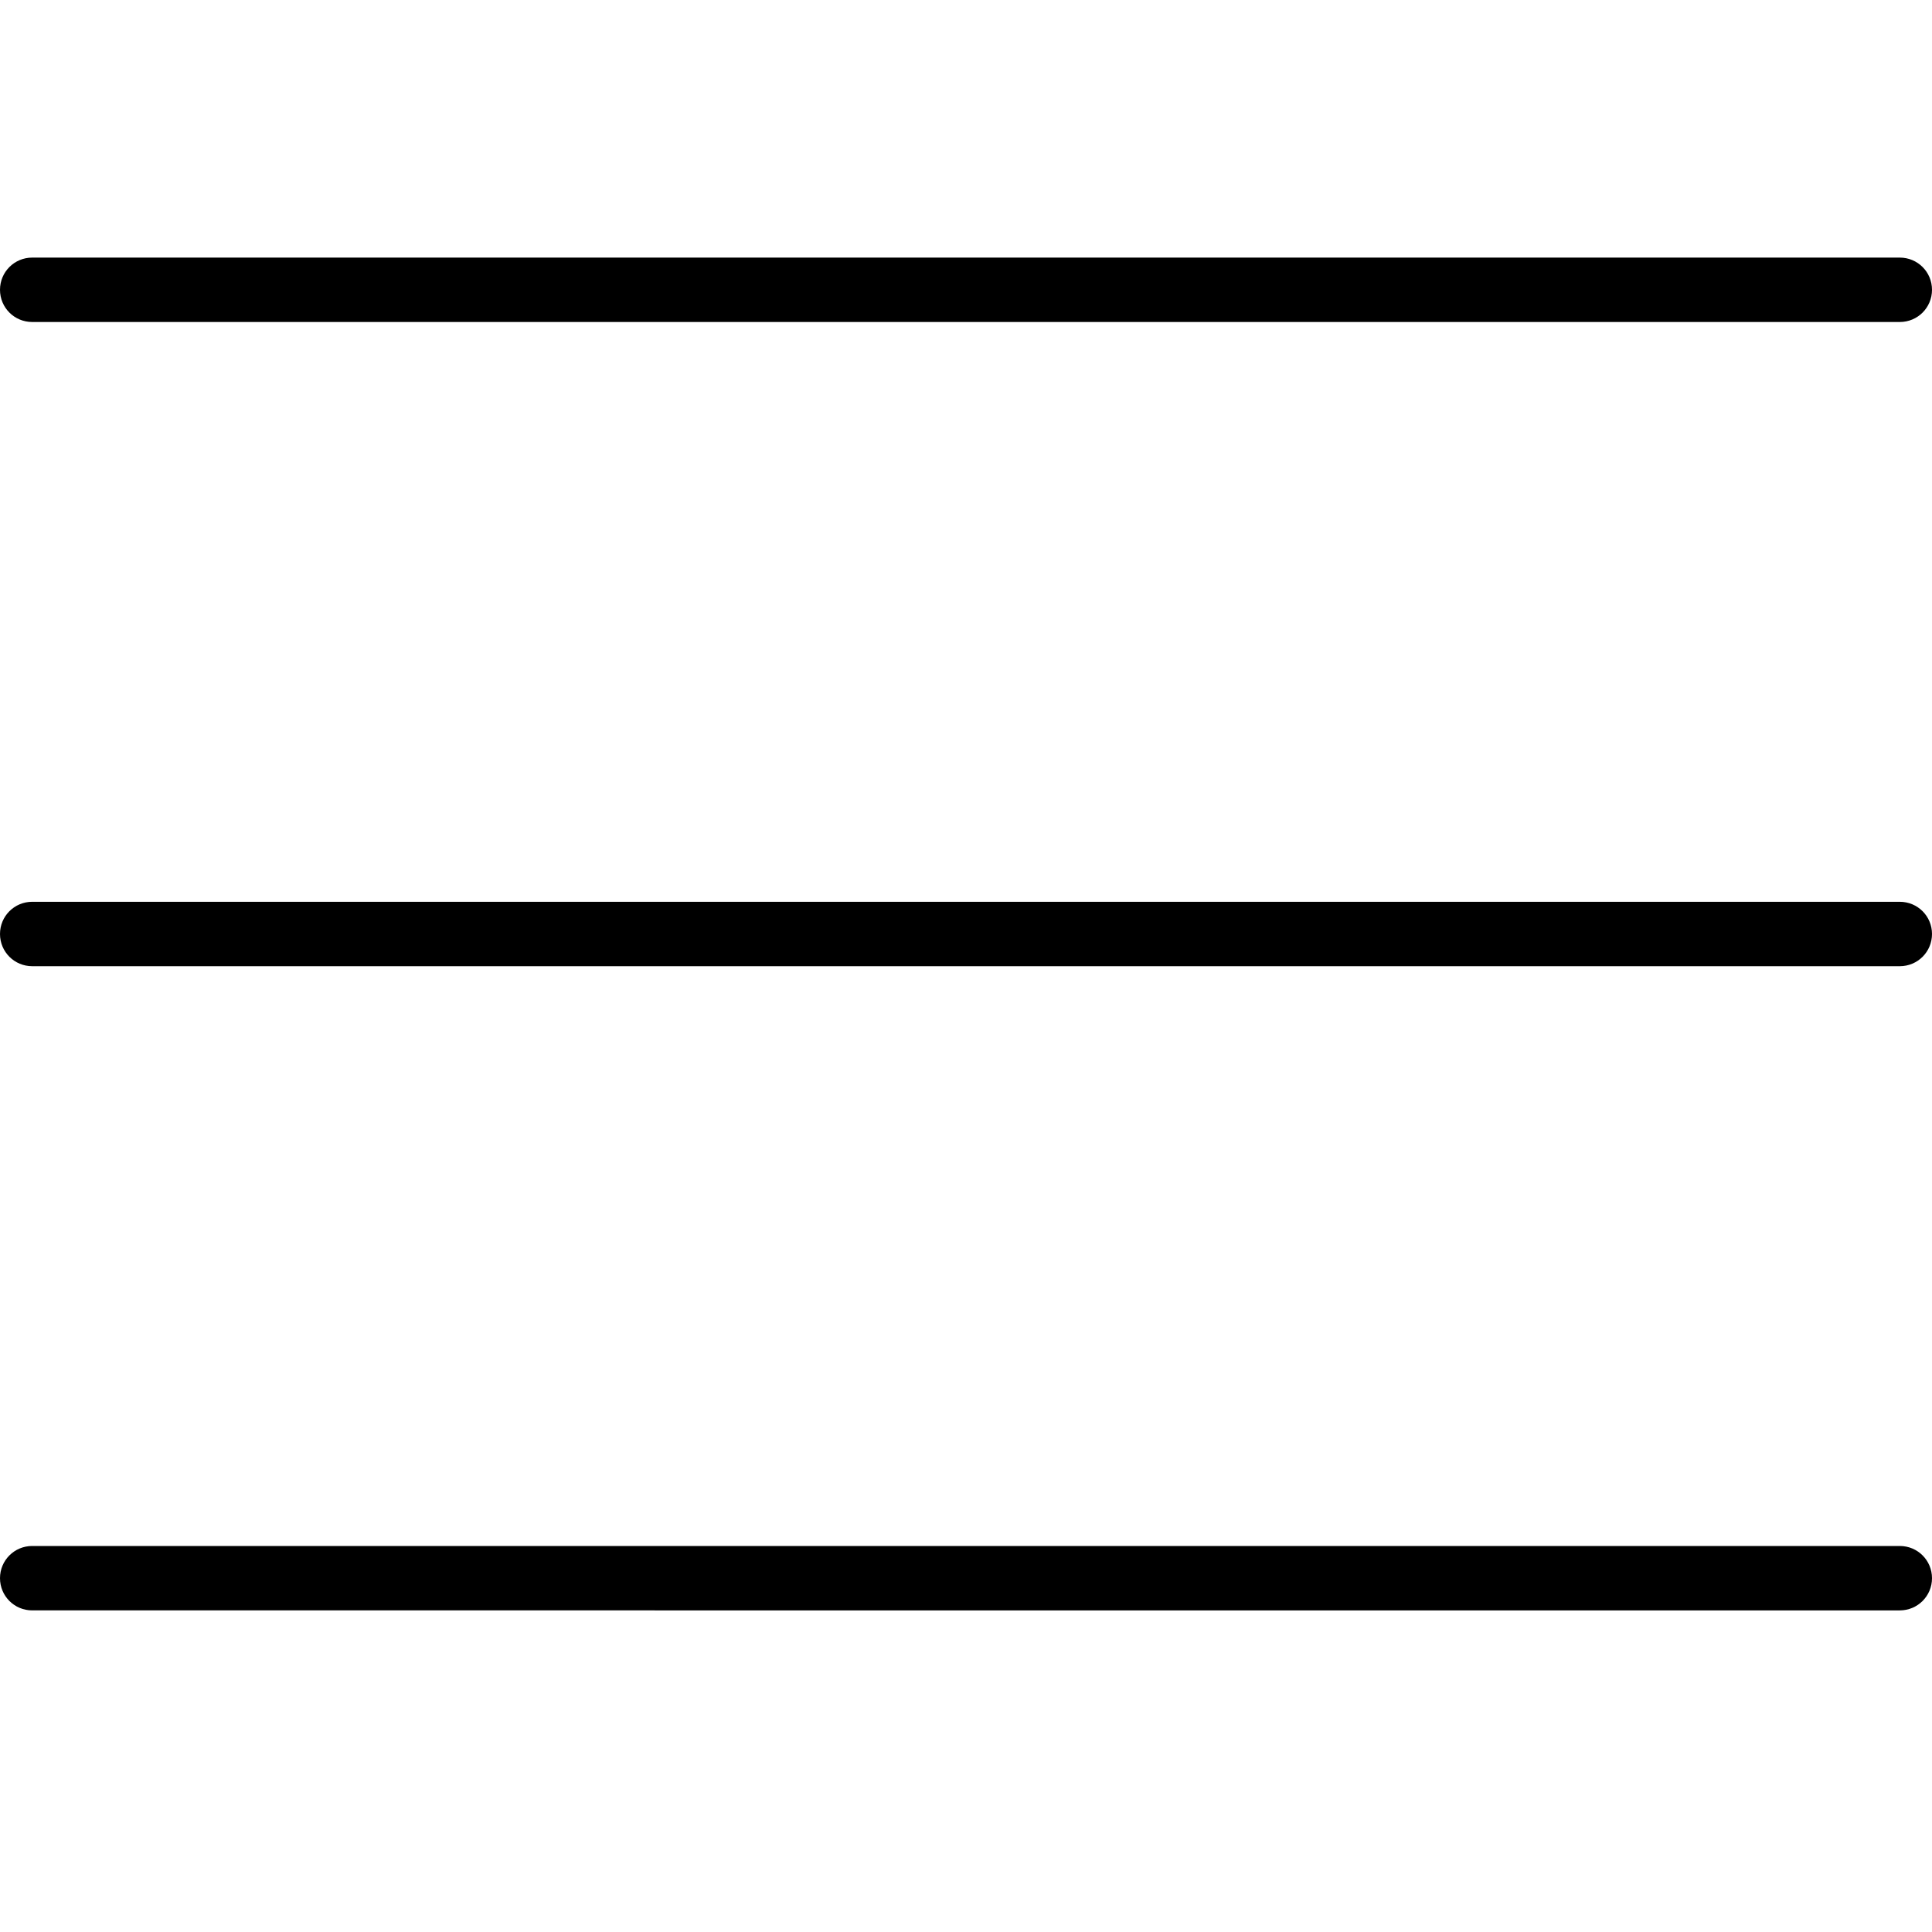 <svg height="30" viewBox="0 0 30 30" width="30" xmlns="http://www.w3.org/2000/svg"><path d="M.5 24.006h29c.277 0 .5.223.5.5s-.223.5-.5.5H.5c-.277 0-.5-.223-.5-.5s.223-.5.5-.5zm0-10.003h29c.277 0 .5.223.5.5s-.223.5-.5.5H.5c-.277 0-.5-.223-.5-.5s.223-.5.5-.5zM.5 4h29c.277 0 .5.223.5.5s-.223.5-.5.5H.5C.223 5 0 4.777 0 4.5S.223 4 .5 4z"/></svg>